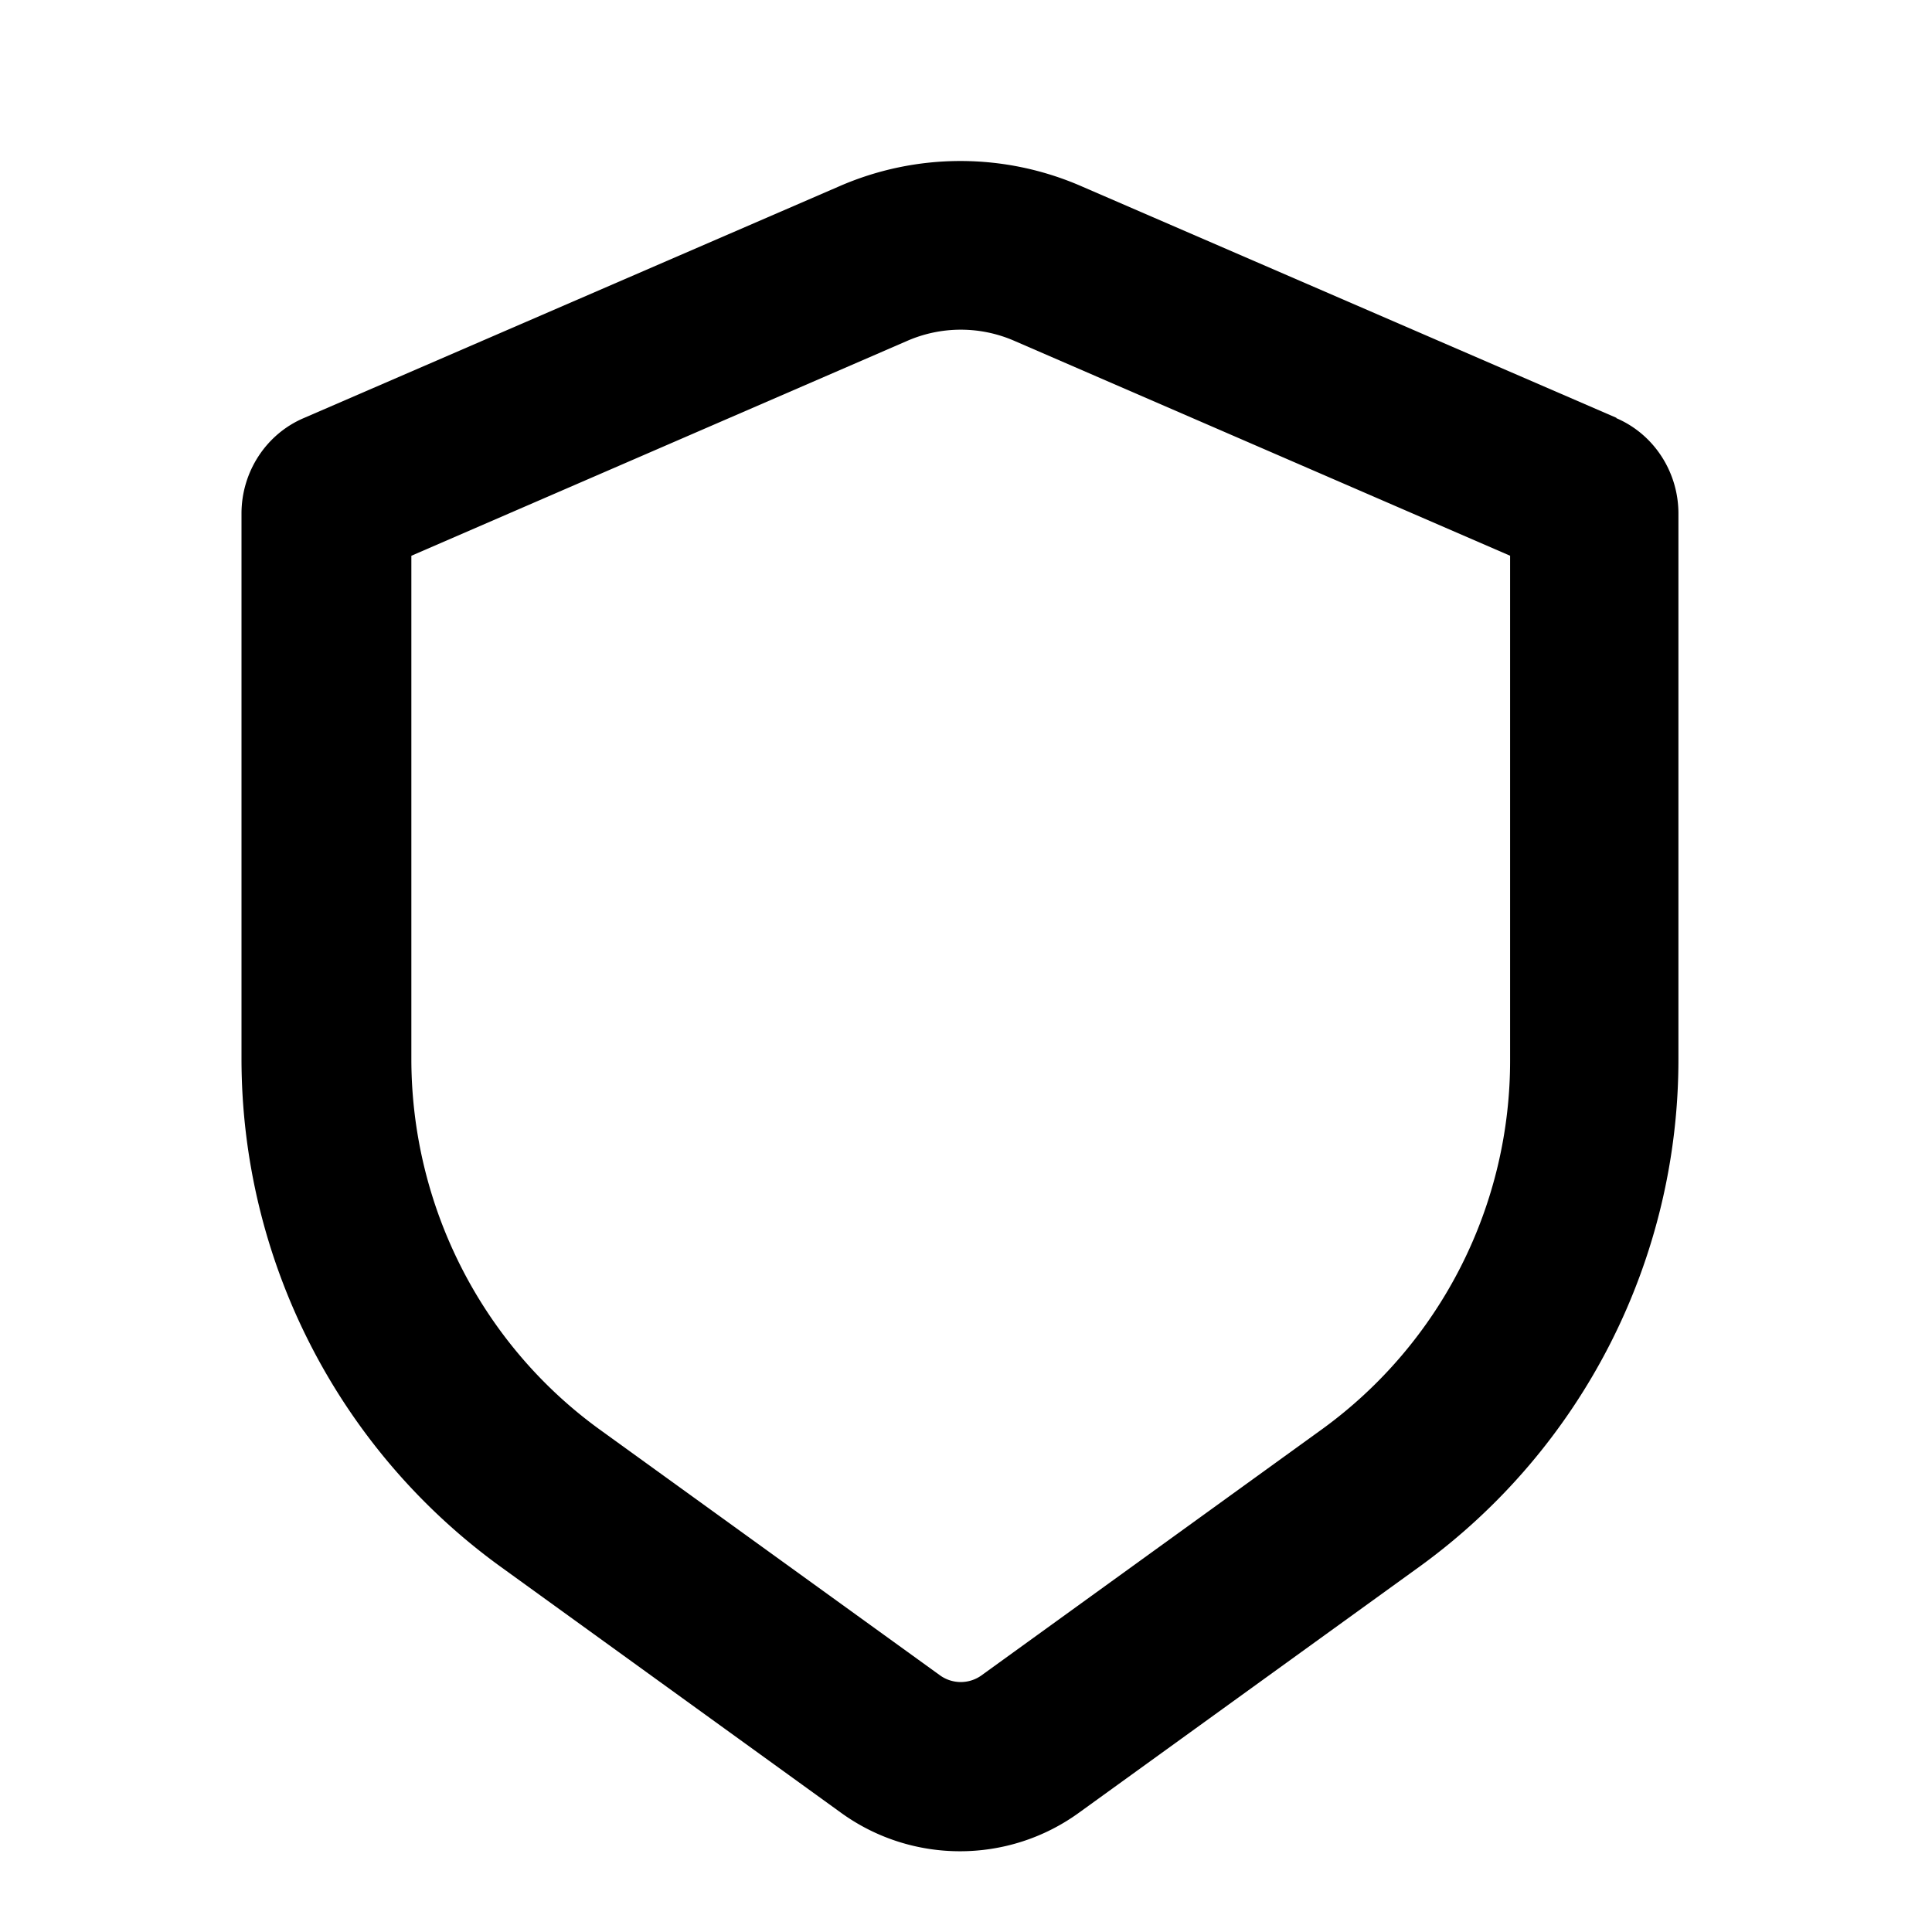 <?xml version="1.0" encoding="utf-8"?>
<svg xmlns="http://www.w3.org/2000/svg" width="24" height="24" viewBox="0 0 24 24">
  <path d="m18.76 6.904-6.153-2.667a1.664 1.664 0 0 0-1.343 0L5.11 6.904v6.247c0 1.827.871 3.539 2.33 4.6l4.243 3.065a.442.442 0 0 0 .504 0l4.242-3.066a5.656 5.656 0 0 0 2.33-4.599V6.904Zm1.324-1.712-6.647-2.877a3.761 3.761 0 0 0-3.013 0L3.777 5.192c-.473.2-.777.672-.777 1.187v6.772c0 2.5 1.197 4.84 3.203 6.3l4.242 3.066c.882.64 2.079.64 2.96 0l4.243-3.066a7.78 7.78 0 0 0 3.202-6.3V6.379c0-.515-.304-.987-.777-1.187h.01Z" fill="#000" fill-rule="evenodd"/>
</svg>